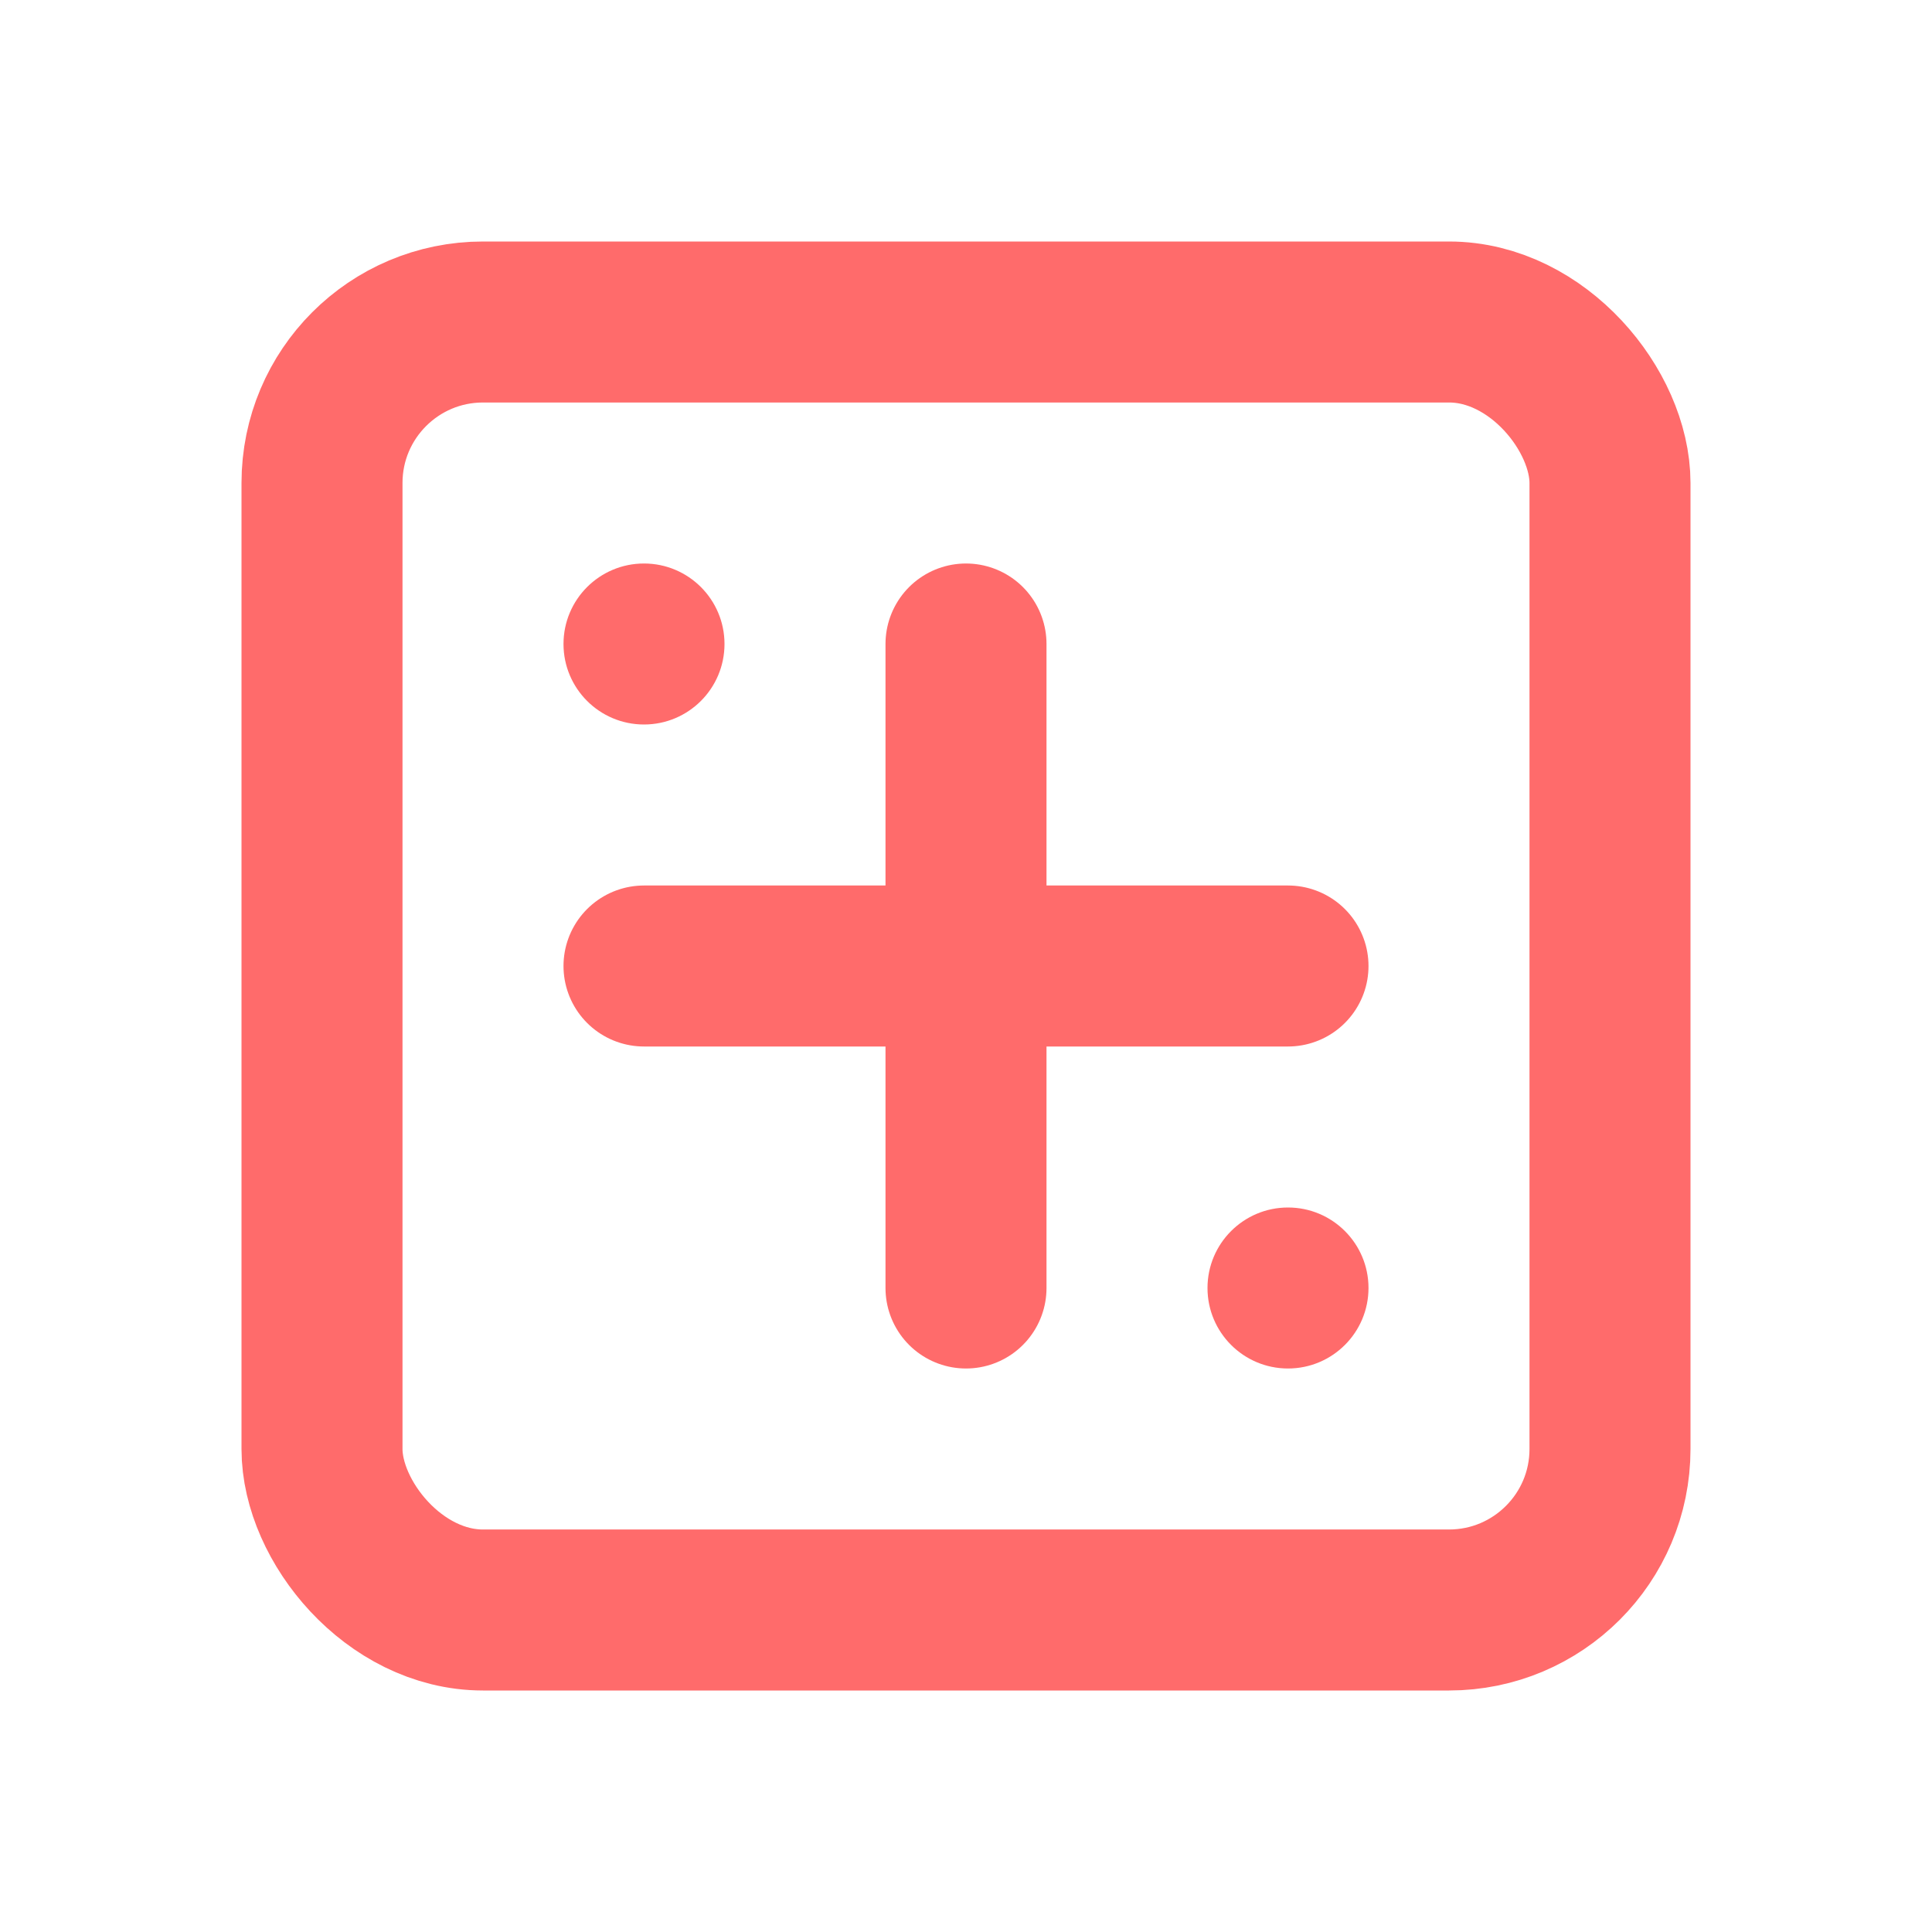 <svg width="24" height="24" viewBox="0 0 24 24" fill="none" xmlns="http://www.w3.org/2000/svg">
  <rect x="4" y="4" width="16" height="16" rx="2" stroke="#FF6B6B" stroke-width="2"/>
  <path d="M8 12H16" stroke="#FF6B6B" stroke-width="2" stroke-linecap="round"/>
  <path d="M12 8L12 16" stroke="#FF6B6B" stroke-width="2" stroke-linecap="round"/>
  <circle cx="8" cy="8" r="1" fill="#FF6B6B"/>
  <circle cx="16" cy="16" r="1" fill="#FF6B6B"/>
</svg>